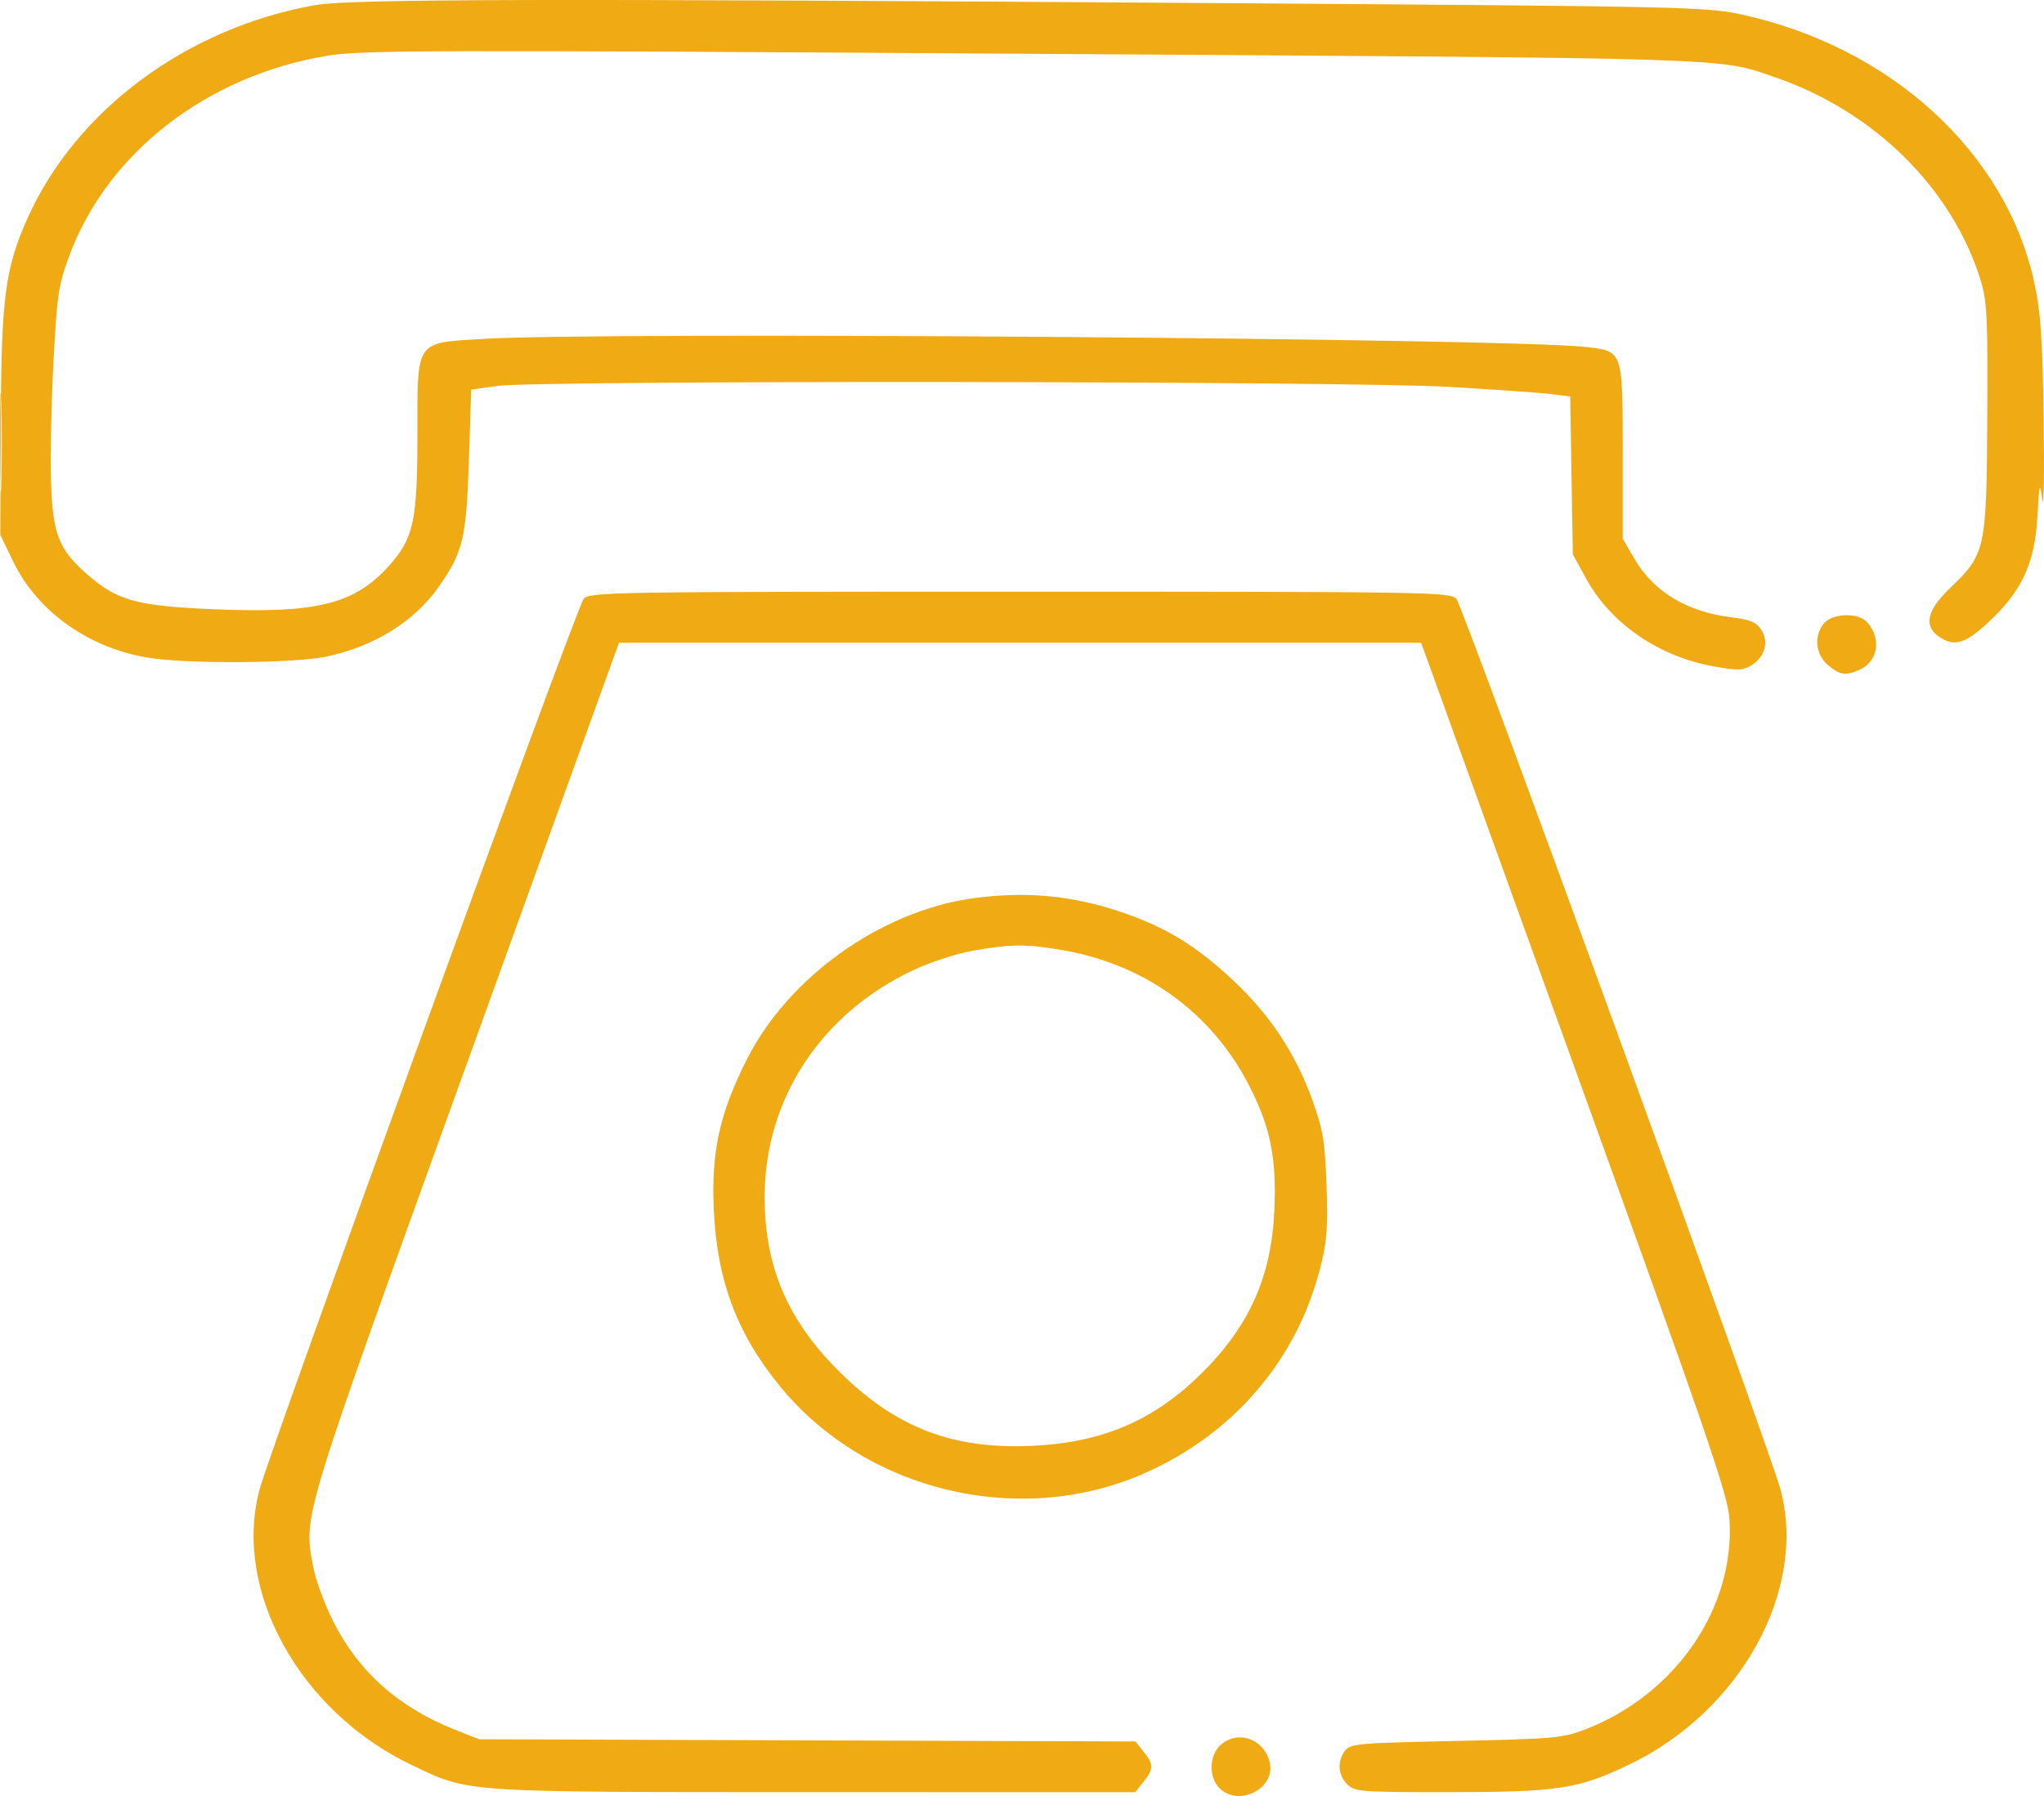 <svg width="33" height="29" viewBox="0 0 33 29" fill="none" xmlns="http://www.w3.org/2000/svg">
<path fill-rule="evenodd" clip-rule="evenodd" d="M5.085 0.083C3.018 0.451 1.232 1.774 0.448 3.516C0.084 4.325 0.021 4.8 0.013 6.799L0.005 8.636L0.211 9.063C0.609 9.89 1.469 10.49 2.454 10.629C3.123 10.723 4.763 10.708 5.265 10.603C6.042 10.441 6.694 10.035 7.09 9.465C7.477 8.91 7.529 8.692 7.57 7.432L7.608 6.292L8.027 6.232C8.679 6.139 21.754 6.152 23.395 6.247C24.139 6.29 24.884 6.343 25.05 6.364L25.351 6.402L25.393 8.953L25.613 9.352C26.011 10.074 26.789 10.606 27.674 10.761C28.073 10.831 28.143 10.828 28.288 10.735C28.5 10.598 28.561 10.357 28.432 10.163C28.353 10.046 28.251 10.004 27.958 9.968C27.243 9.883 26.7 9.557 26.391 9.028L26.199 8.699L26.199 7.29C26.198 5.658 26.203 5.672 25.61 5.603C24.414 5.462 9.75 5.354 7.805 5.472C6.696 5.539 6.739 5.479 6.739 7.006C6.739 8.413 6.679 8.691 6.28 9.136C5.727 9.754 5.12 9.906 3.485 9.839C2.22 9.787 1.902 9.702 1.427 9.291C0.949 8.878 0.852 8.635 0.824 7.781C0.811 7.38 0.828 6.51 0.863 5.848C0.921 4.751 0.944 4.599 1.122 4.121C1.741 2.462 3.343 1.222 5.283 0.9C5.834 0.809 6.899 0.806 16.673 0.869C28.155 0.942 27.725 0.929 28.648 1.244C30.25 1.791 31.512 3.033 31.975 4.518C32.08 4.854 32.093 5.114 32.084 6.744C32.073 8.873 32.056 8.95 31.482 9.497C31.112 9.849 31.053 10.107 31.303 10.279C31.55 10.45 31.725 10.399 32.105 10.045C32.641 9.547 32.85 9.097 32.893 8.351C32.925 7.796 32.931 7.774 32.973 8.066C32.997 8.24 33.007 7.655 32.994 6.767C32.976 5.451 32.947 5.041 32.842 4.556C32.384 2.454 30.517 0.751 28.099 0.23C27.548 0.111 27.129 0.102 19.787 0.051C8.79 -0.025 5.648 -0.018 5.085 0.083ZM0 7.147C0 7.861 0.009 8.154 0.021 7.796C0.032 7.439 0.032 6.855 0.021 6.498C0.009 6.141 0 6.433 0 7.147ZM9.423 9.669C9.317 9.785 4.36 23.409 4.188 24.059C3.758 25.682 4.838 27.636 6.642 28.497C7.589 28.95 7.4 28.937 13.161 28.938L18.328 28.939L18.461 28.772C18.628 28.564 18.628 28.491 18.463 28.285L18.331 28.12L7.737 28.084L7.351 27.932C6.443 27.575 5.788 26.994 5.381 26.183C5.241 25.905 5.094 25.506 5.056 25.297C4.899 24.452 4.849 24.615 7.519 17.226L9.993 10.379L22.944 10.379L25.419 17.232C27.585 23.23 27.898 24.14 27.922 24.532C28.012 25.968 27.049 27.367 25.586 27.928C25.227 28.066 25.08 28.078 23.503 28.112C21.92 28.145 21.8 28.155 21.714 28.27C21.586 28.443 21.601 28.664 21.752 28.812C21.874 28.932 21.966 28.939 23.411 28.938C25.158 28.937 25.476 28.888 26.295 28.497C28.098 27.636 29.178 25.682 28.748 24.059C28.576 23.409 23.619 9.785 23.513 9.669C23.412 9.56 23.088 9.554 16.468 9.554C9.848 9.554 9.524 9.56 9.423 9.669ZM29.458 10.055C29.281 10.247 29.305 10.564 29.51 10.737C29.706 10.903 29.795 10.916 30.022 10.814C30.323 10.68 30.381 10.311 30.143 10.045C30.007 9.893 29.602 9.898 29.458 10.055ZM15.701 14.506C14.213 14.715 12.721 15.783 12.053 17.116C11.615 17.989 11.483 18.594 11.524 19.53C11.575 20.679 11.899 21.541 12.604 22.398C14.002 24.097 16.501 24.68 18.509 23.775C19.922 23.139 20.92 21.974 21.306 20.508C21.423 20.066 21.44 19.858 21.417 19.157C21.393 18.438 21.363 18.255 21.193 17.777C20.923 17.019 20.5 16.38 19.898 15.82C19.308 15.271 18.841 14.984 18.146 14.742C17.331 14.459 16.564 14.385 15.701 14.506ZM15.708 15.351C15.449 15.397 15.02 15.536 14.754 15.661C13.254 16.361 12.342 17.752 12.345 19.336C12.347 20.464 12.724 21.334 13.566 22.163C14.476 23.058 15.383 23.404 16.662 23.346C17.79 23.296 18.623 22.941 19.392 22.183C20.171 21.415 20.529 20.612 20.575 19.532C20.612 18.675 20.503 18.165 20.139 17.476C19.536 16.337 18.481 15.578 17.177 15.346C16.588 15.241 16.318 15.242 15.708 15.351ZM19.702 28.181C19.519 28.349 19.513 28.701 19.69 28.876C19.996 29.177 20.583 28.887 20.503 28.476C20.425 28.083 19.986 27.921 19.702 28.181Z" fill="#F0AA14"/>
</svg>
